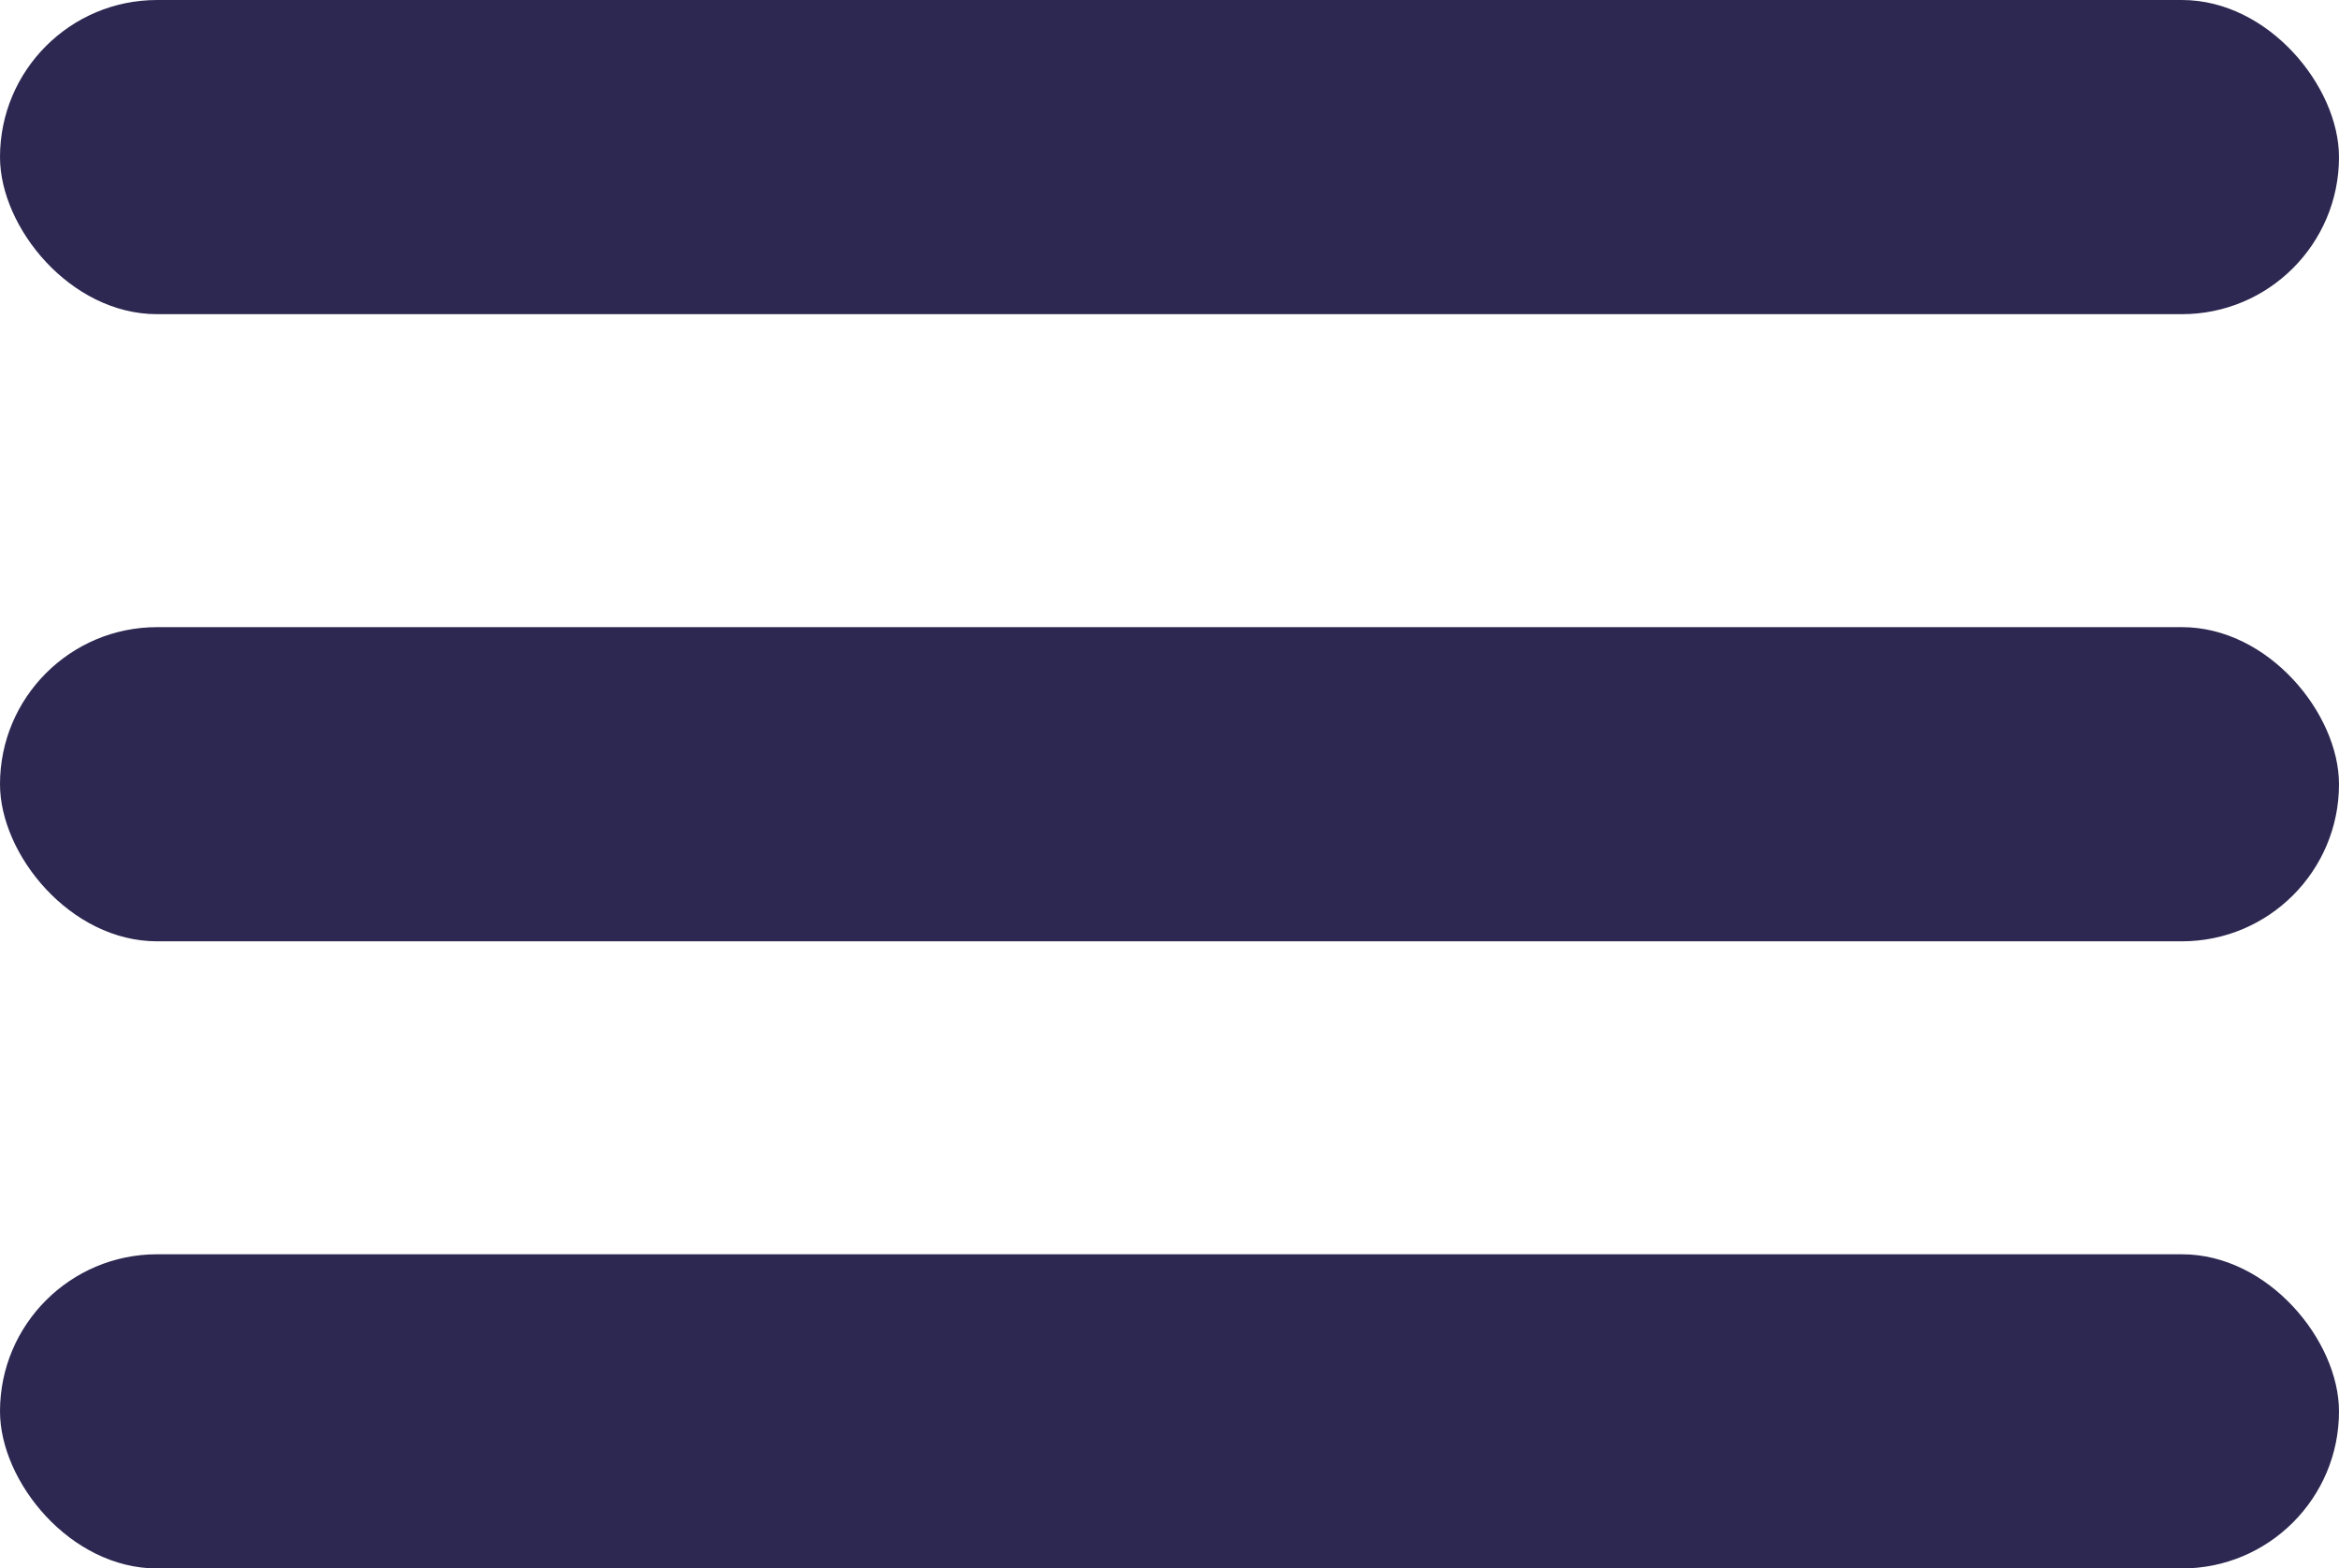 <?xml version="1.0" encoding="UTF-8"?>
<svg width="37px" height="24.812px" viewBox="0 0 37 24.812" version="1.1" xmlns="http://www.w3.org/2000/svg" xmlns:xlink="http://www.w3.org/1999/xlink">
    <title>Group 5 Copy</title>
    <g id="Symbols" stroke="none" stroke-width="1" fill="none" fill-rule="evenodd">
        <g id="Man-Nav---No-Cookie-Banner" transform="translate(-358, -389.303)" fill="#2C2851">
            <g id="Group-5-Copy" transform="translate(358, 389.303)">
                <rect id="Rectangle" x="0" y="0" width="37" height="4.97" rx="2.485"></rect>
                <rect id="Rectangle-Copy" x="0" y="19.842" width="37" height="4.97" rx="2.485"></rect>
                <rect id="Rectangle-Copy-2" x="0" y="9.921" width="37" height="4.97" rx="2.485"></rect>
            </g>
        </g>
    </g>
</svg>
